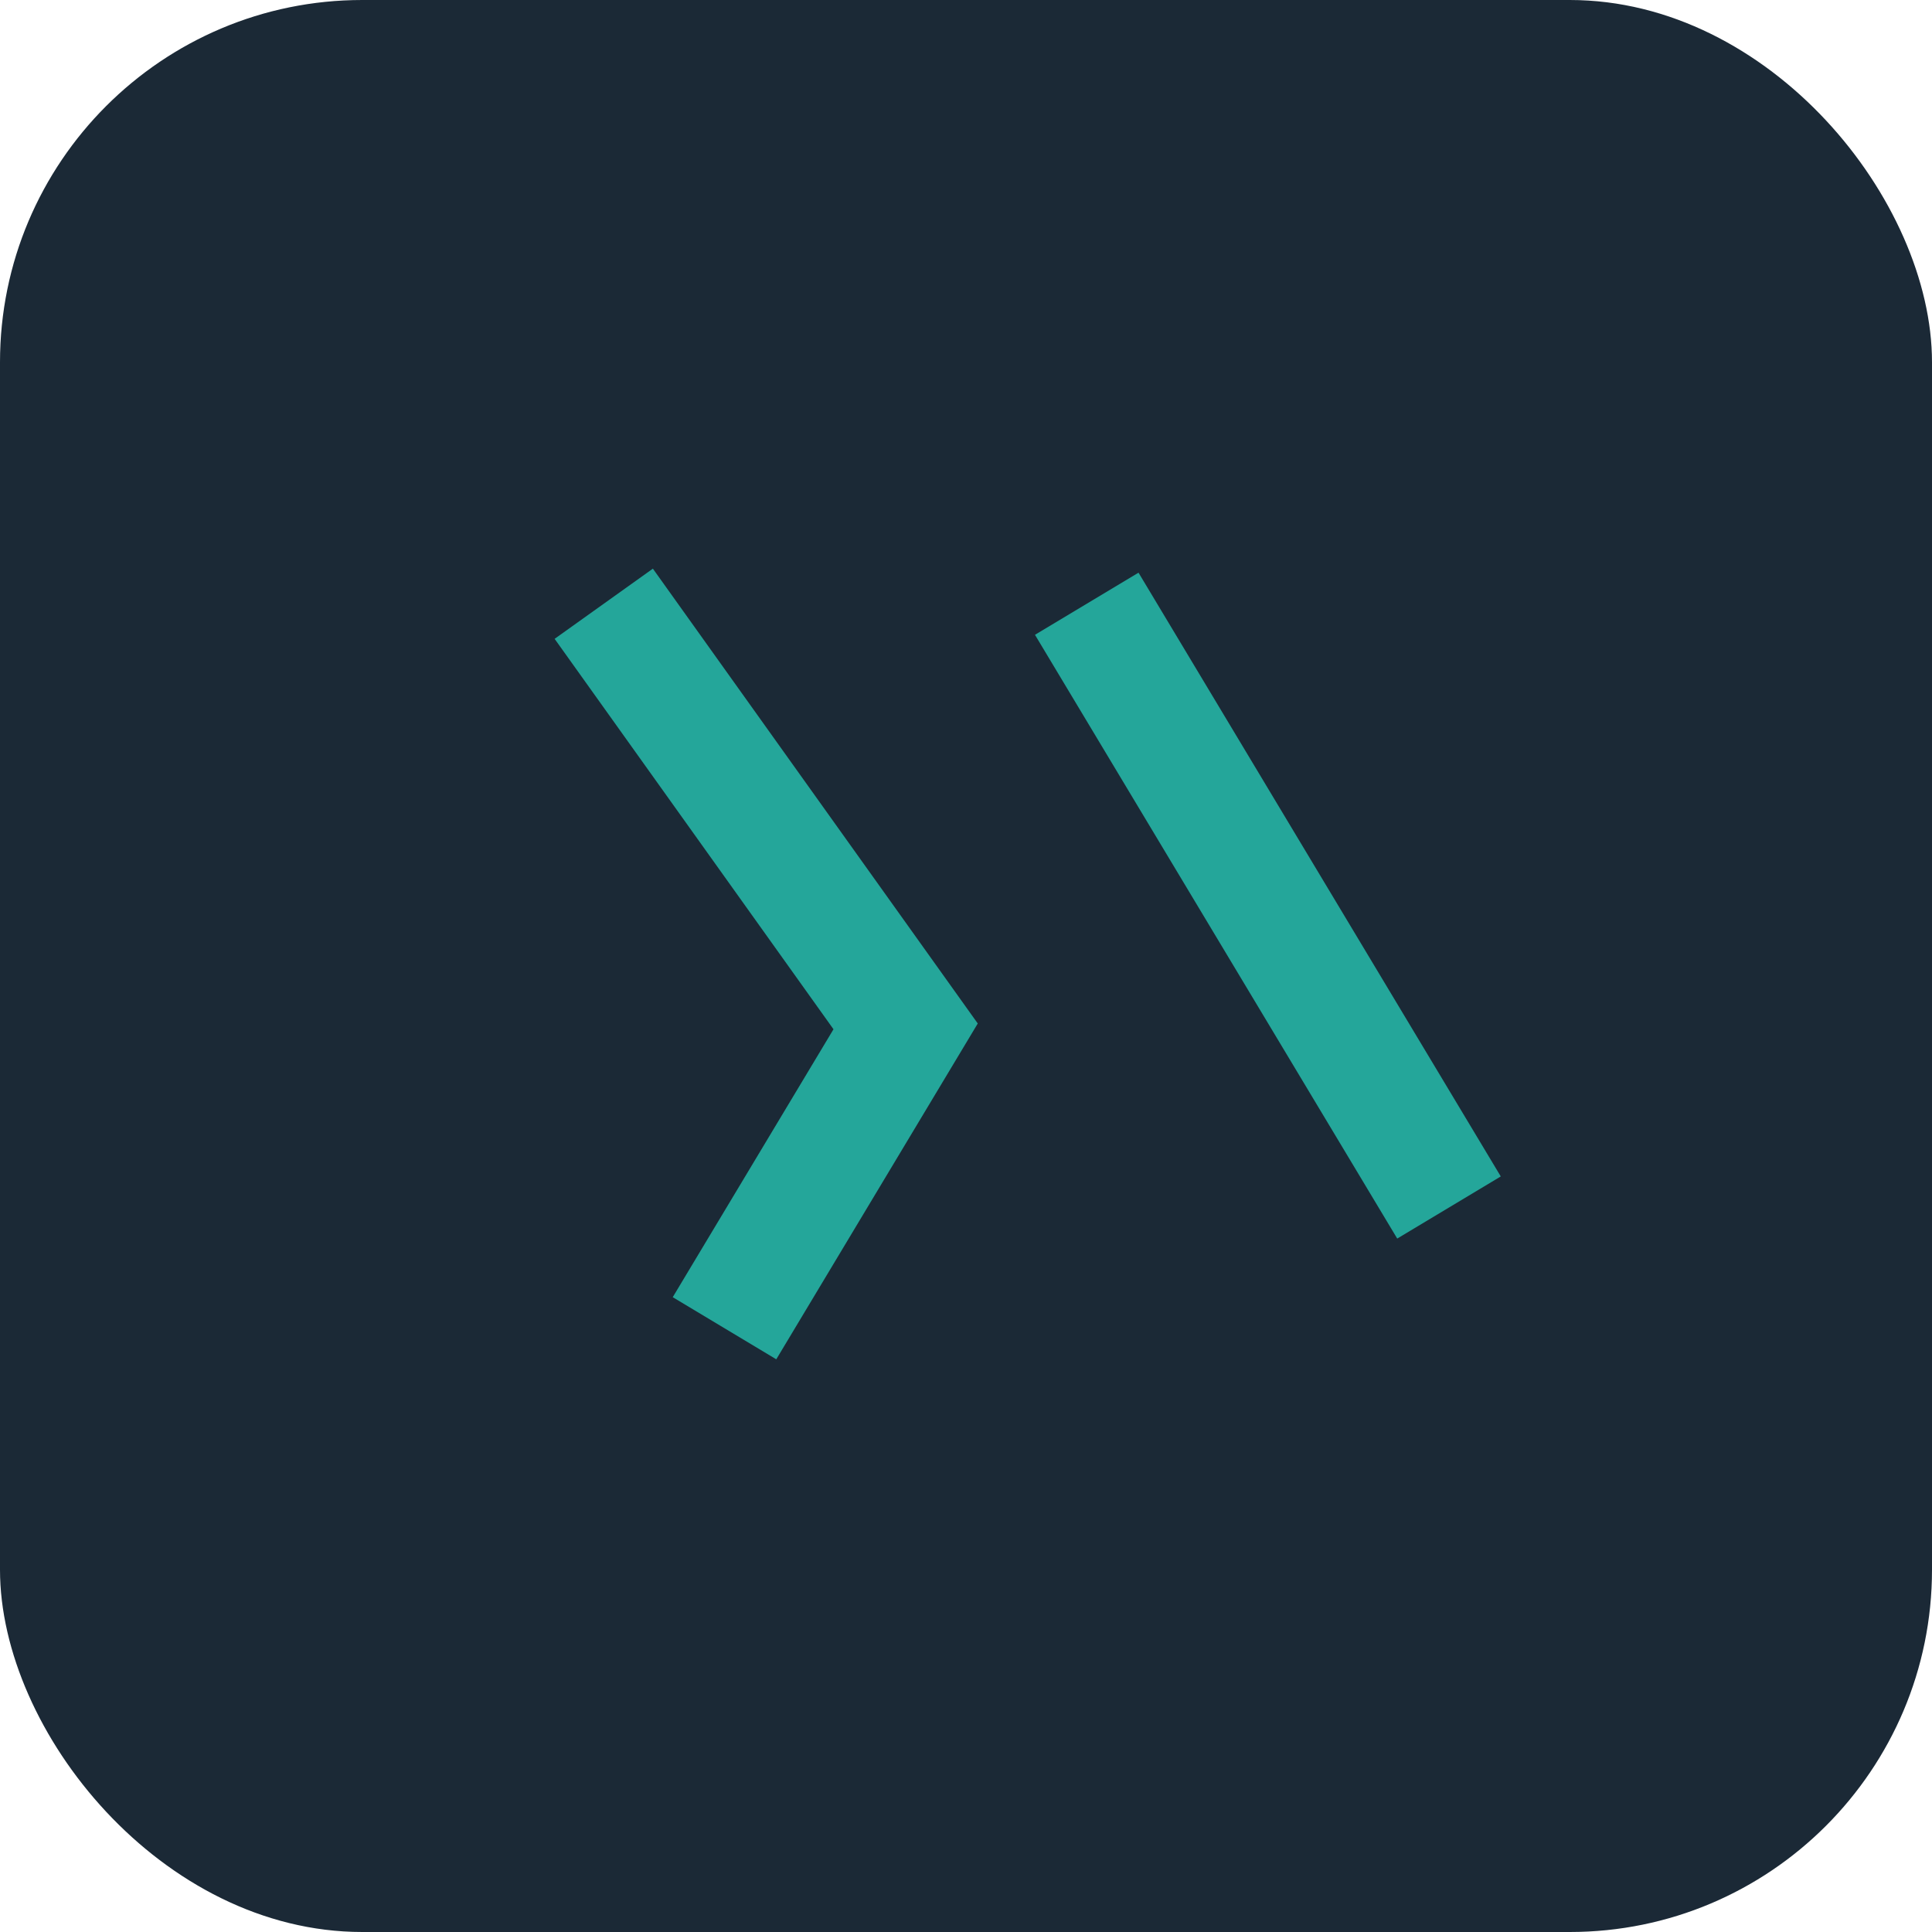 <?xml version="1.0" encoding="UTF-8"?>
<svg xmlns="http://www.w3.org/2000/svg" width="32" height="32" viewBox="0 0 32 32"><rect width="32" height="32" rx="6" fill="#1B2936"/><path d="M10 10l5 7-3 5m6-12l6 10" stroke="#24A69A" stroke-width="2" fill="none"/></svg>